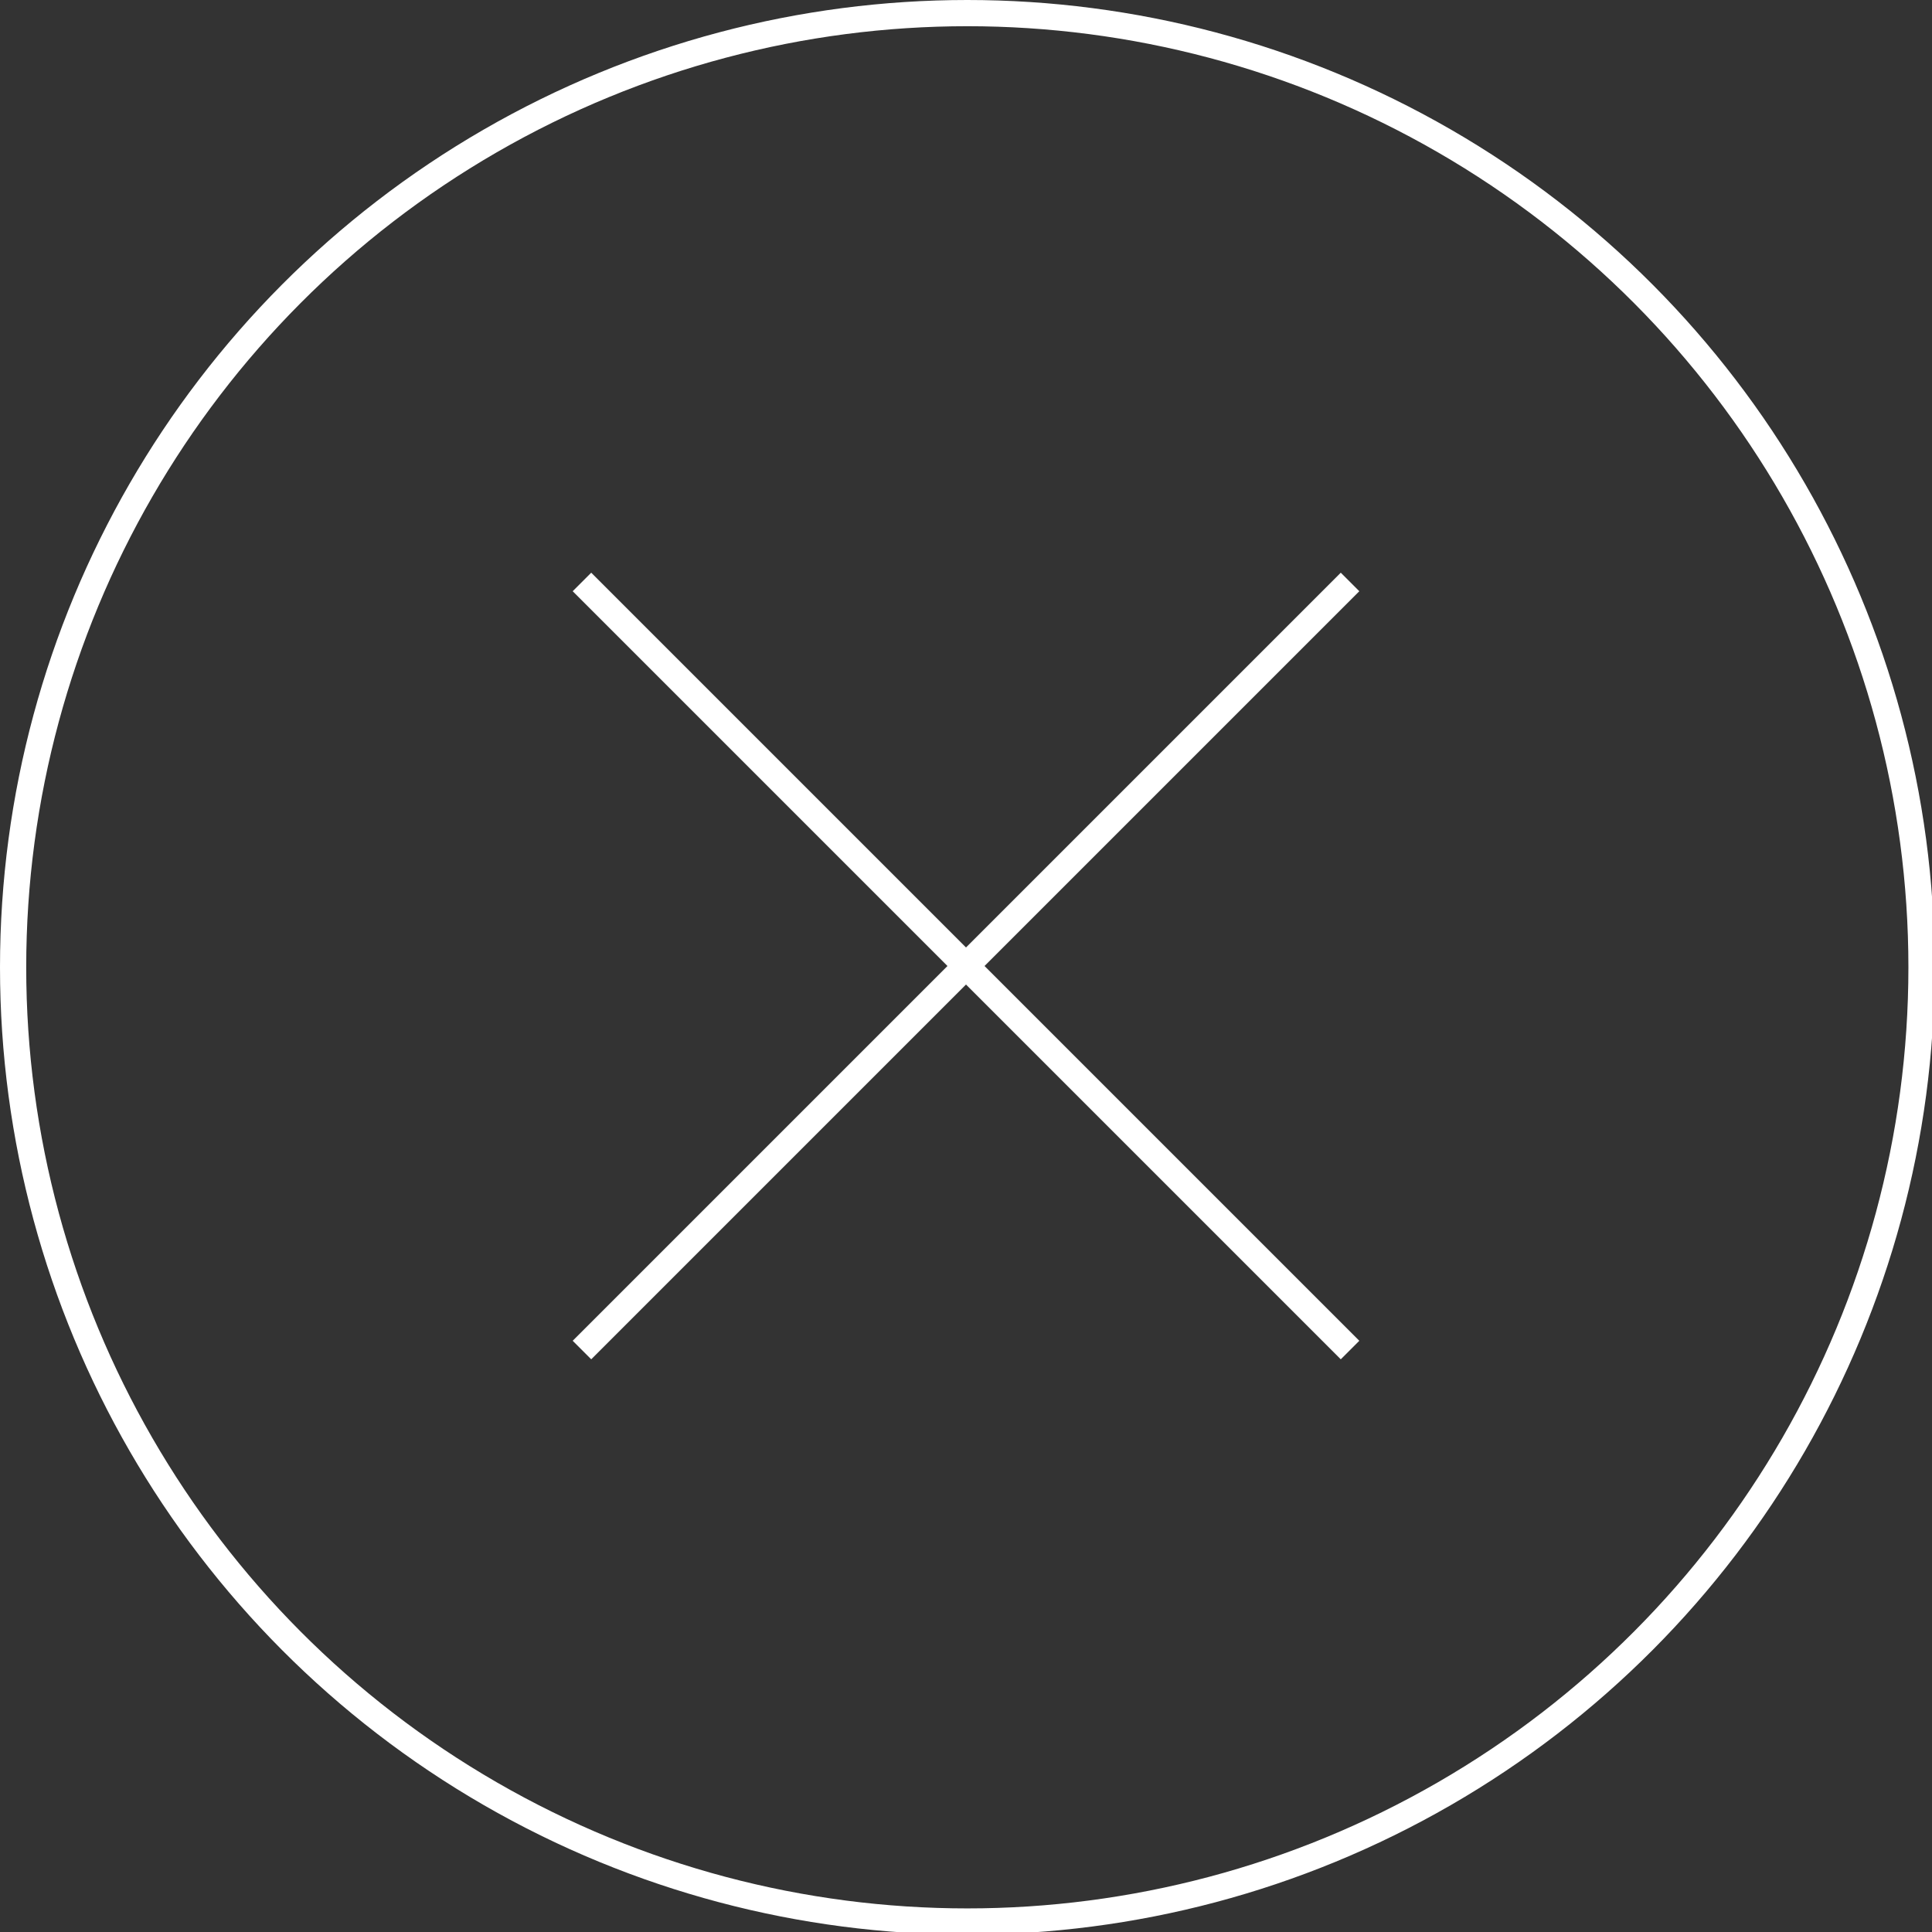 <svg xmlns="http://www.w3.org/2000/svg" width="73.7" height="73.7"><rect width="100%" height="100%" fill="#333333" stroke="none"/><defs><style>.cls-1{fill:none;stroke:#fff;stroke-miterlimit:10}</style></defs><g id="_レイヤー_2"><g id="_レイヤー_7"><circle class="cls-1" cx="36.9" cy="36.9" r="36.4"/><path class="cls-1" d="M22.2 22.2l29.3 29.3m0-29.3L22.2 51.5"/></g></g></svg>